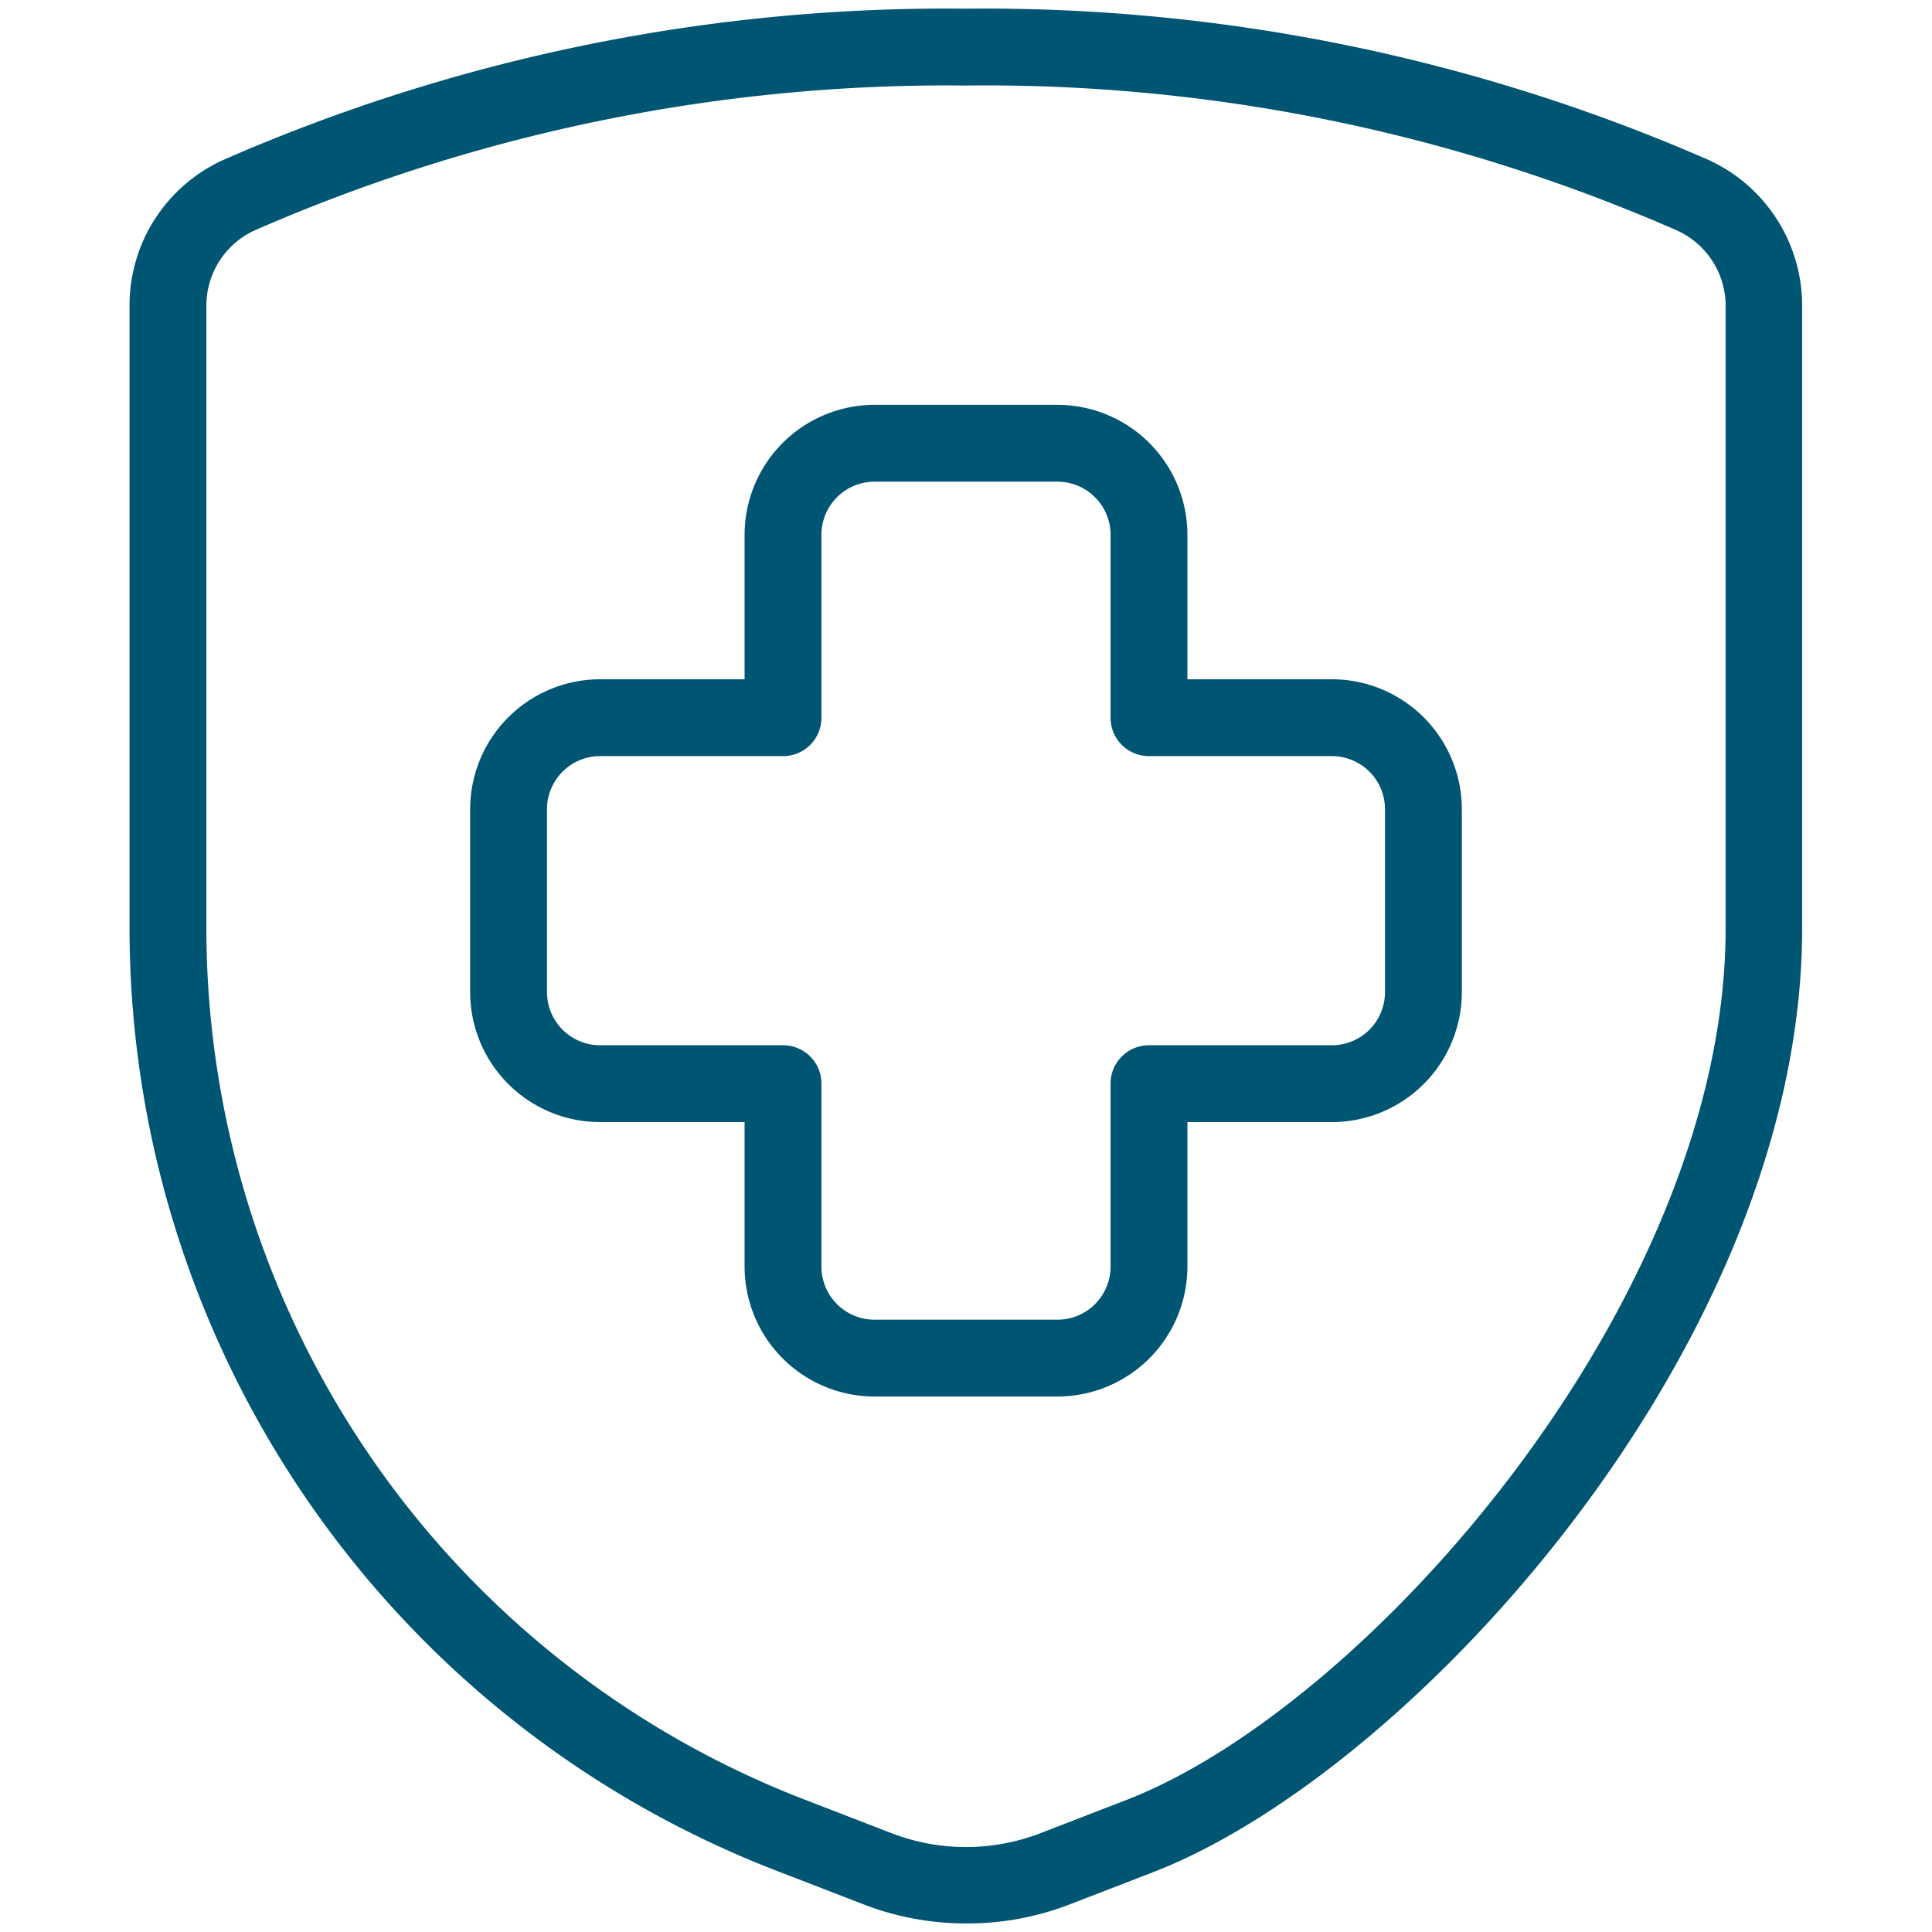 <svg xmlns="http://www.w3.org/2000/svg" viewBox="0 0 176 176"><defs><style>.cls-1{fill:#005572;}.cls-2{fill:none;}</style></defs><g id="icon_art" data-name="icon art"><path class="cls-1" d="M88,175.22a25.91,25.91,0,0,1-9.29-1.72l-7.76-3a92.1,92.1,0,0,1-59.15-86V27.91a14.55,14.55,0,0,1,8.52-13.33A164.25,164.25,0,0,1,88,.79a164.62,164.62,0,0,1,67.6,13.76,14.59,14.59,0,0,1,8.57,13.37V84.56c0,38-35.6,76.92-59.15,86l-7.77,3A25.82,25.82,0,0,1,88,175.22ZM86.54,7.78A157.56,157.56,0,0,0,23.17,21a7.54,7.54,0,0,0-4.37,6.9V84.56A85.13,85.13,0,0,0,73.46,164l7.76,3a18.87,18.87,0,0,0,13.56,0l7.76-3c22-8.46,54.66-45.53,54.66-79.43V27.9A7.54,7.54,0,0,0,152.78,21,156.93,156.93,0,0,0,88,7.79Z"/><path class="cls-1" d="M96.33,127.22H79.67a11.85,11.85,0,0,1-11.84-11.84V102.22H54.67A11.85,11.85,0,0,1,42.83,90.38V73.72A11.85,11.85,0,0,1,54.67,61.88H67.83V48.72A11.85,11.85,0,0,1,79.67,36.88H96.33a11.85,11.85,0,0,1,11.84,11.84V61.88h13.16a11.85,11.85,0,0,1,11.84,11.84V90.38a11.85,11.85,0,0,1-11.84,11.84H108.17v13.16A11.85,11.85,0,0,1,96.33,127.22ZM54.67,68.88a4.84,4.84,0,0,0-4.84,4.84V90.38a4.84,4.84,0,0,0,4.84,4.84H71.33a3.49,3.49,0,0,1,3.5,3.5v16.66a4.84,4.84,0,0,0,4.84,4.84H96.33a4.84,4.84,0,0,0,4.84-4.84V98.72a3.49,3.49,0,0,1,3.5-3.5h16.66a4.84,4.84,0,0,0,4.84-4.84V73.72a4.84,4.84,0,0,0-4.84-4.84H104.67a3.49,3.49,0,0,1-3.5-3.5V48.72a4.84,4.84,0,0,0-4.84-4.84H79.67a4.84,4.84,0,0,0-4.84,4.84V65.38a3.49,3.49,0,0,1-3.5,3.5Z"/></g><g id="Layer_3" data-name="Layer 3"><rect class="cls-2" x="0.5" y="-0.27" width="175" height="176.55"/></g></svg>
